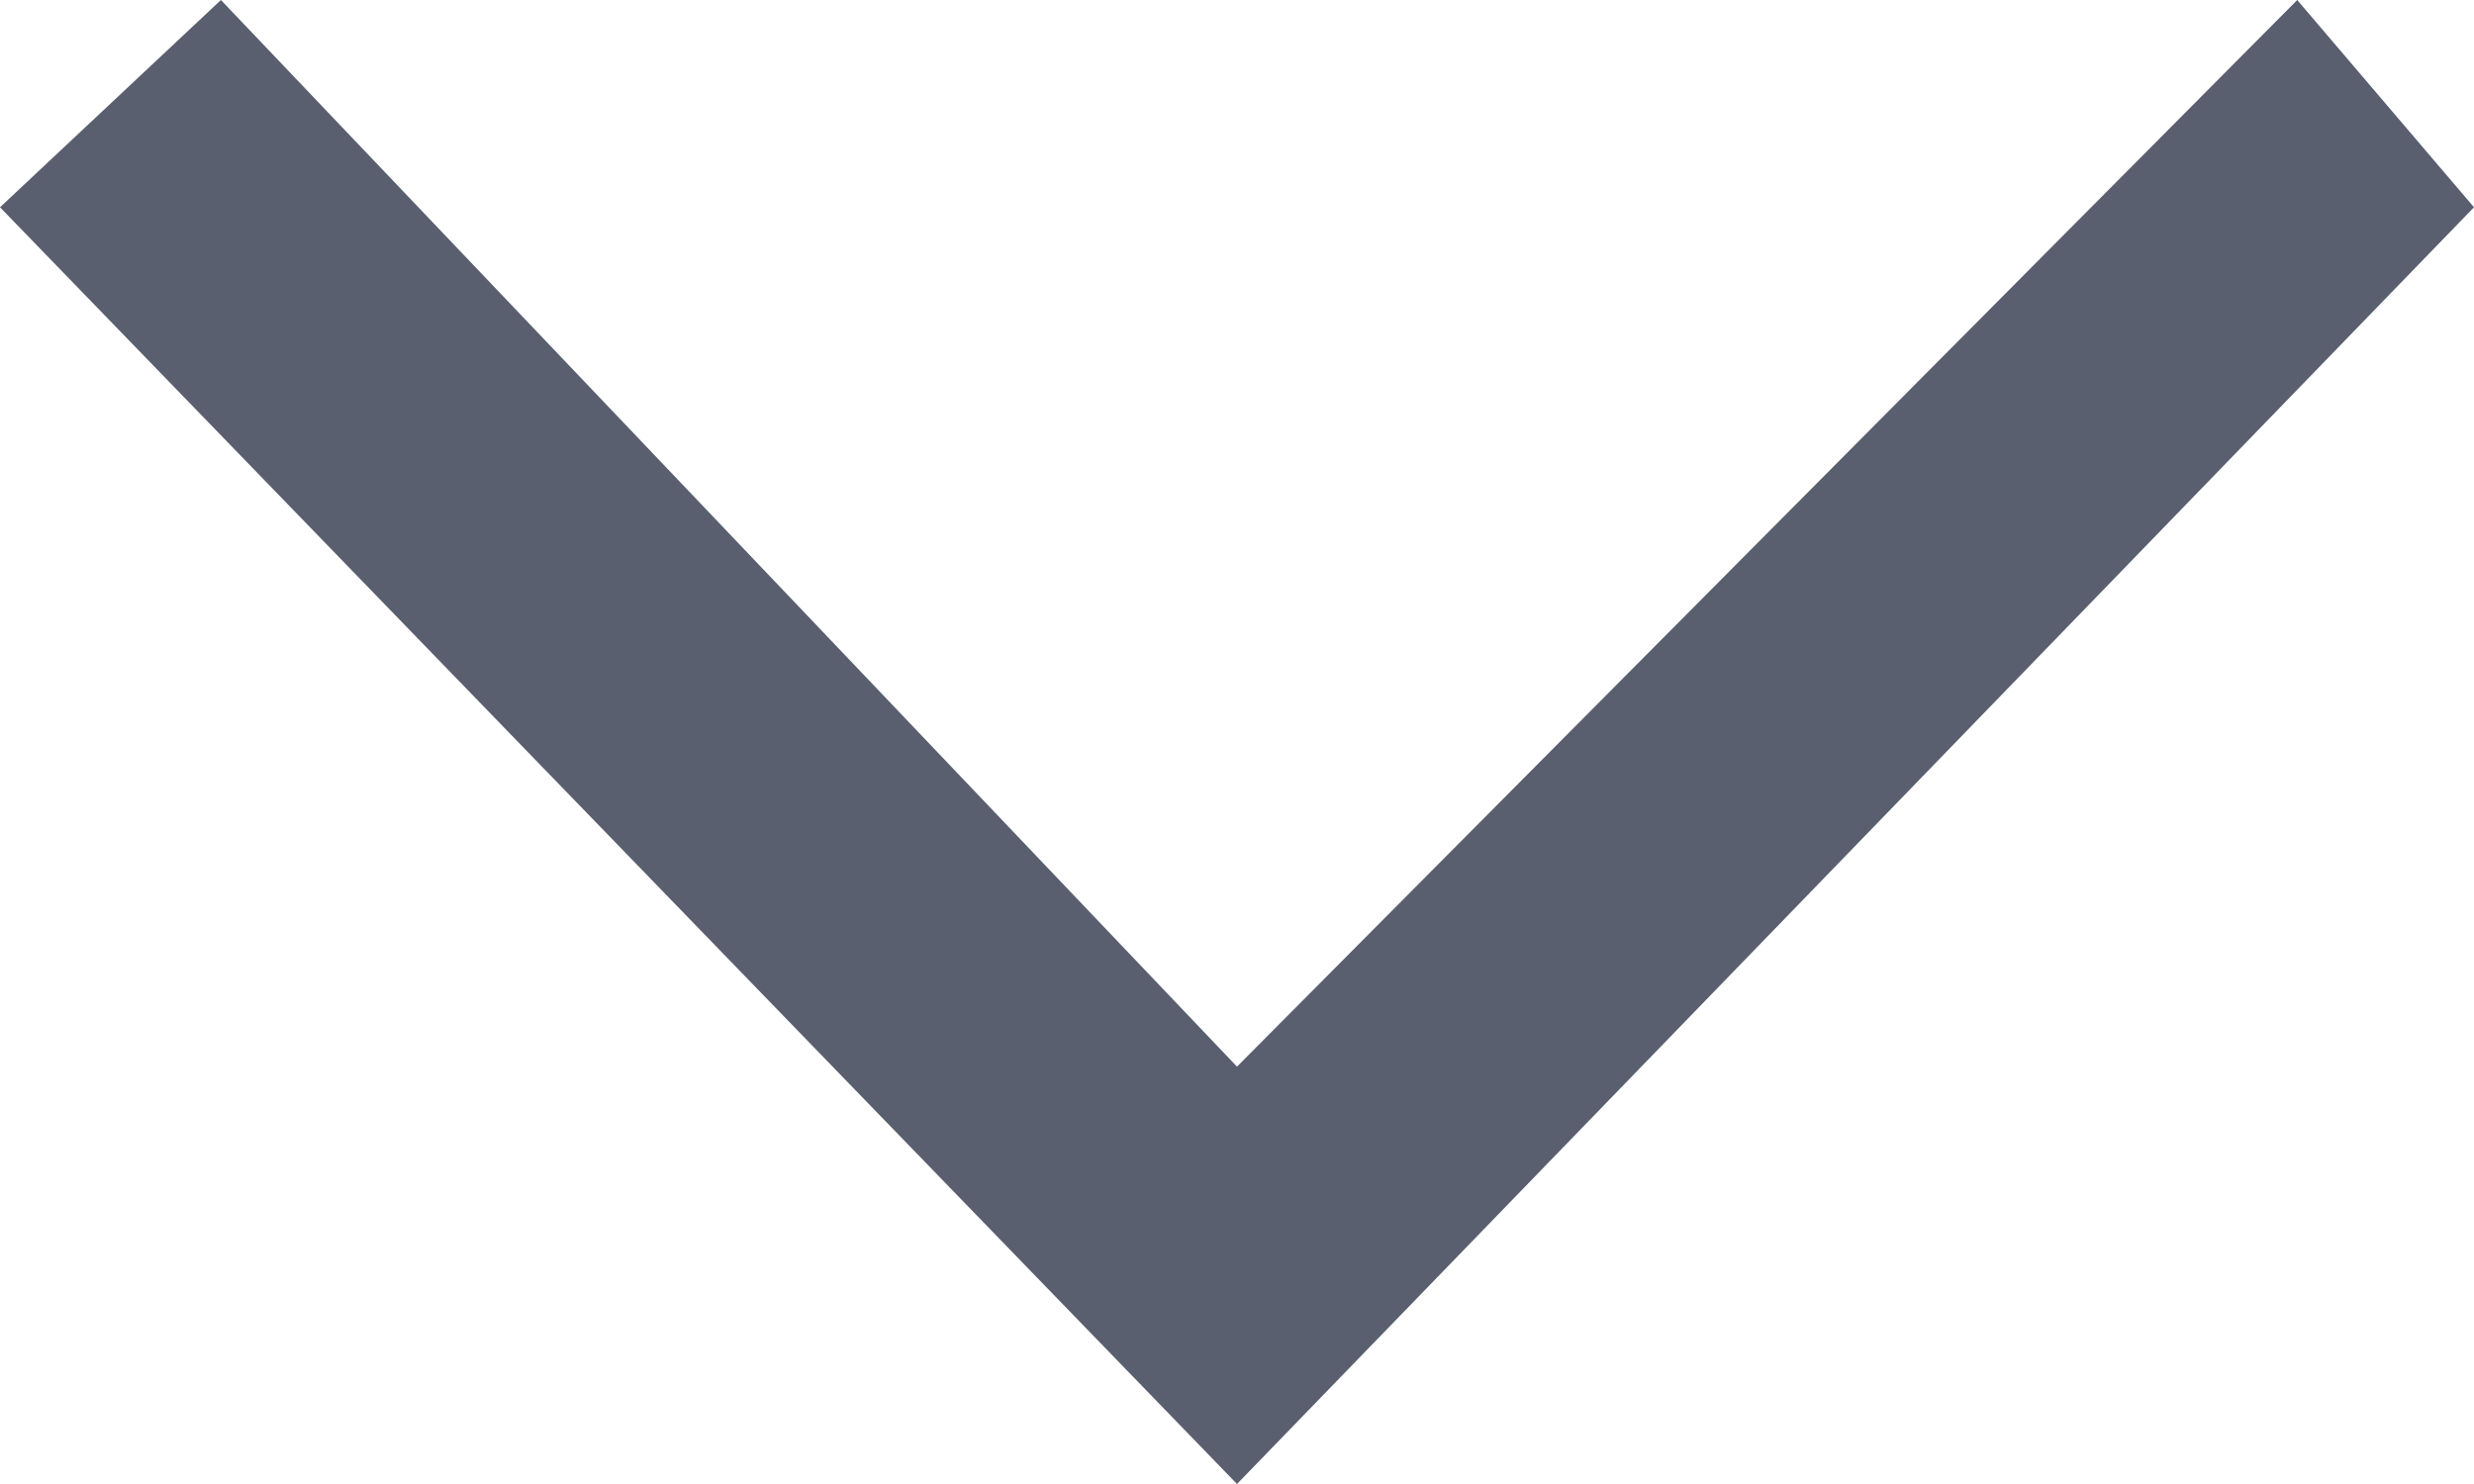 <svg width="20" height="12" viewBox="0 0 20 12" fill="none" xmlns="http://www.w3.org/2000/svg">
<path id="Vector" d="M18.571 0L10 8.625L1.786 0L0 1.676L10 12L20 1.676L18.571 0Z" fill="#5A5F6F"/>
</svg>
